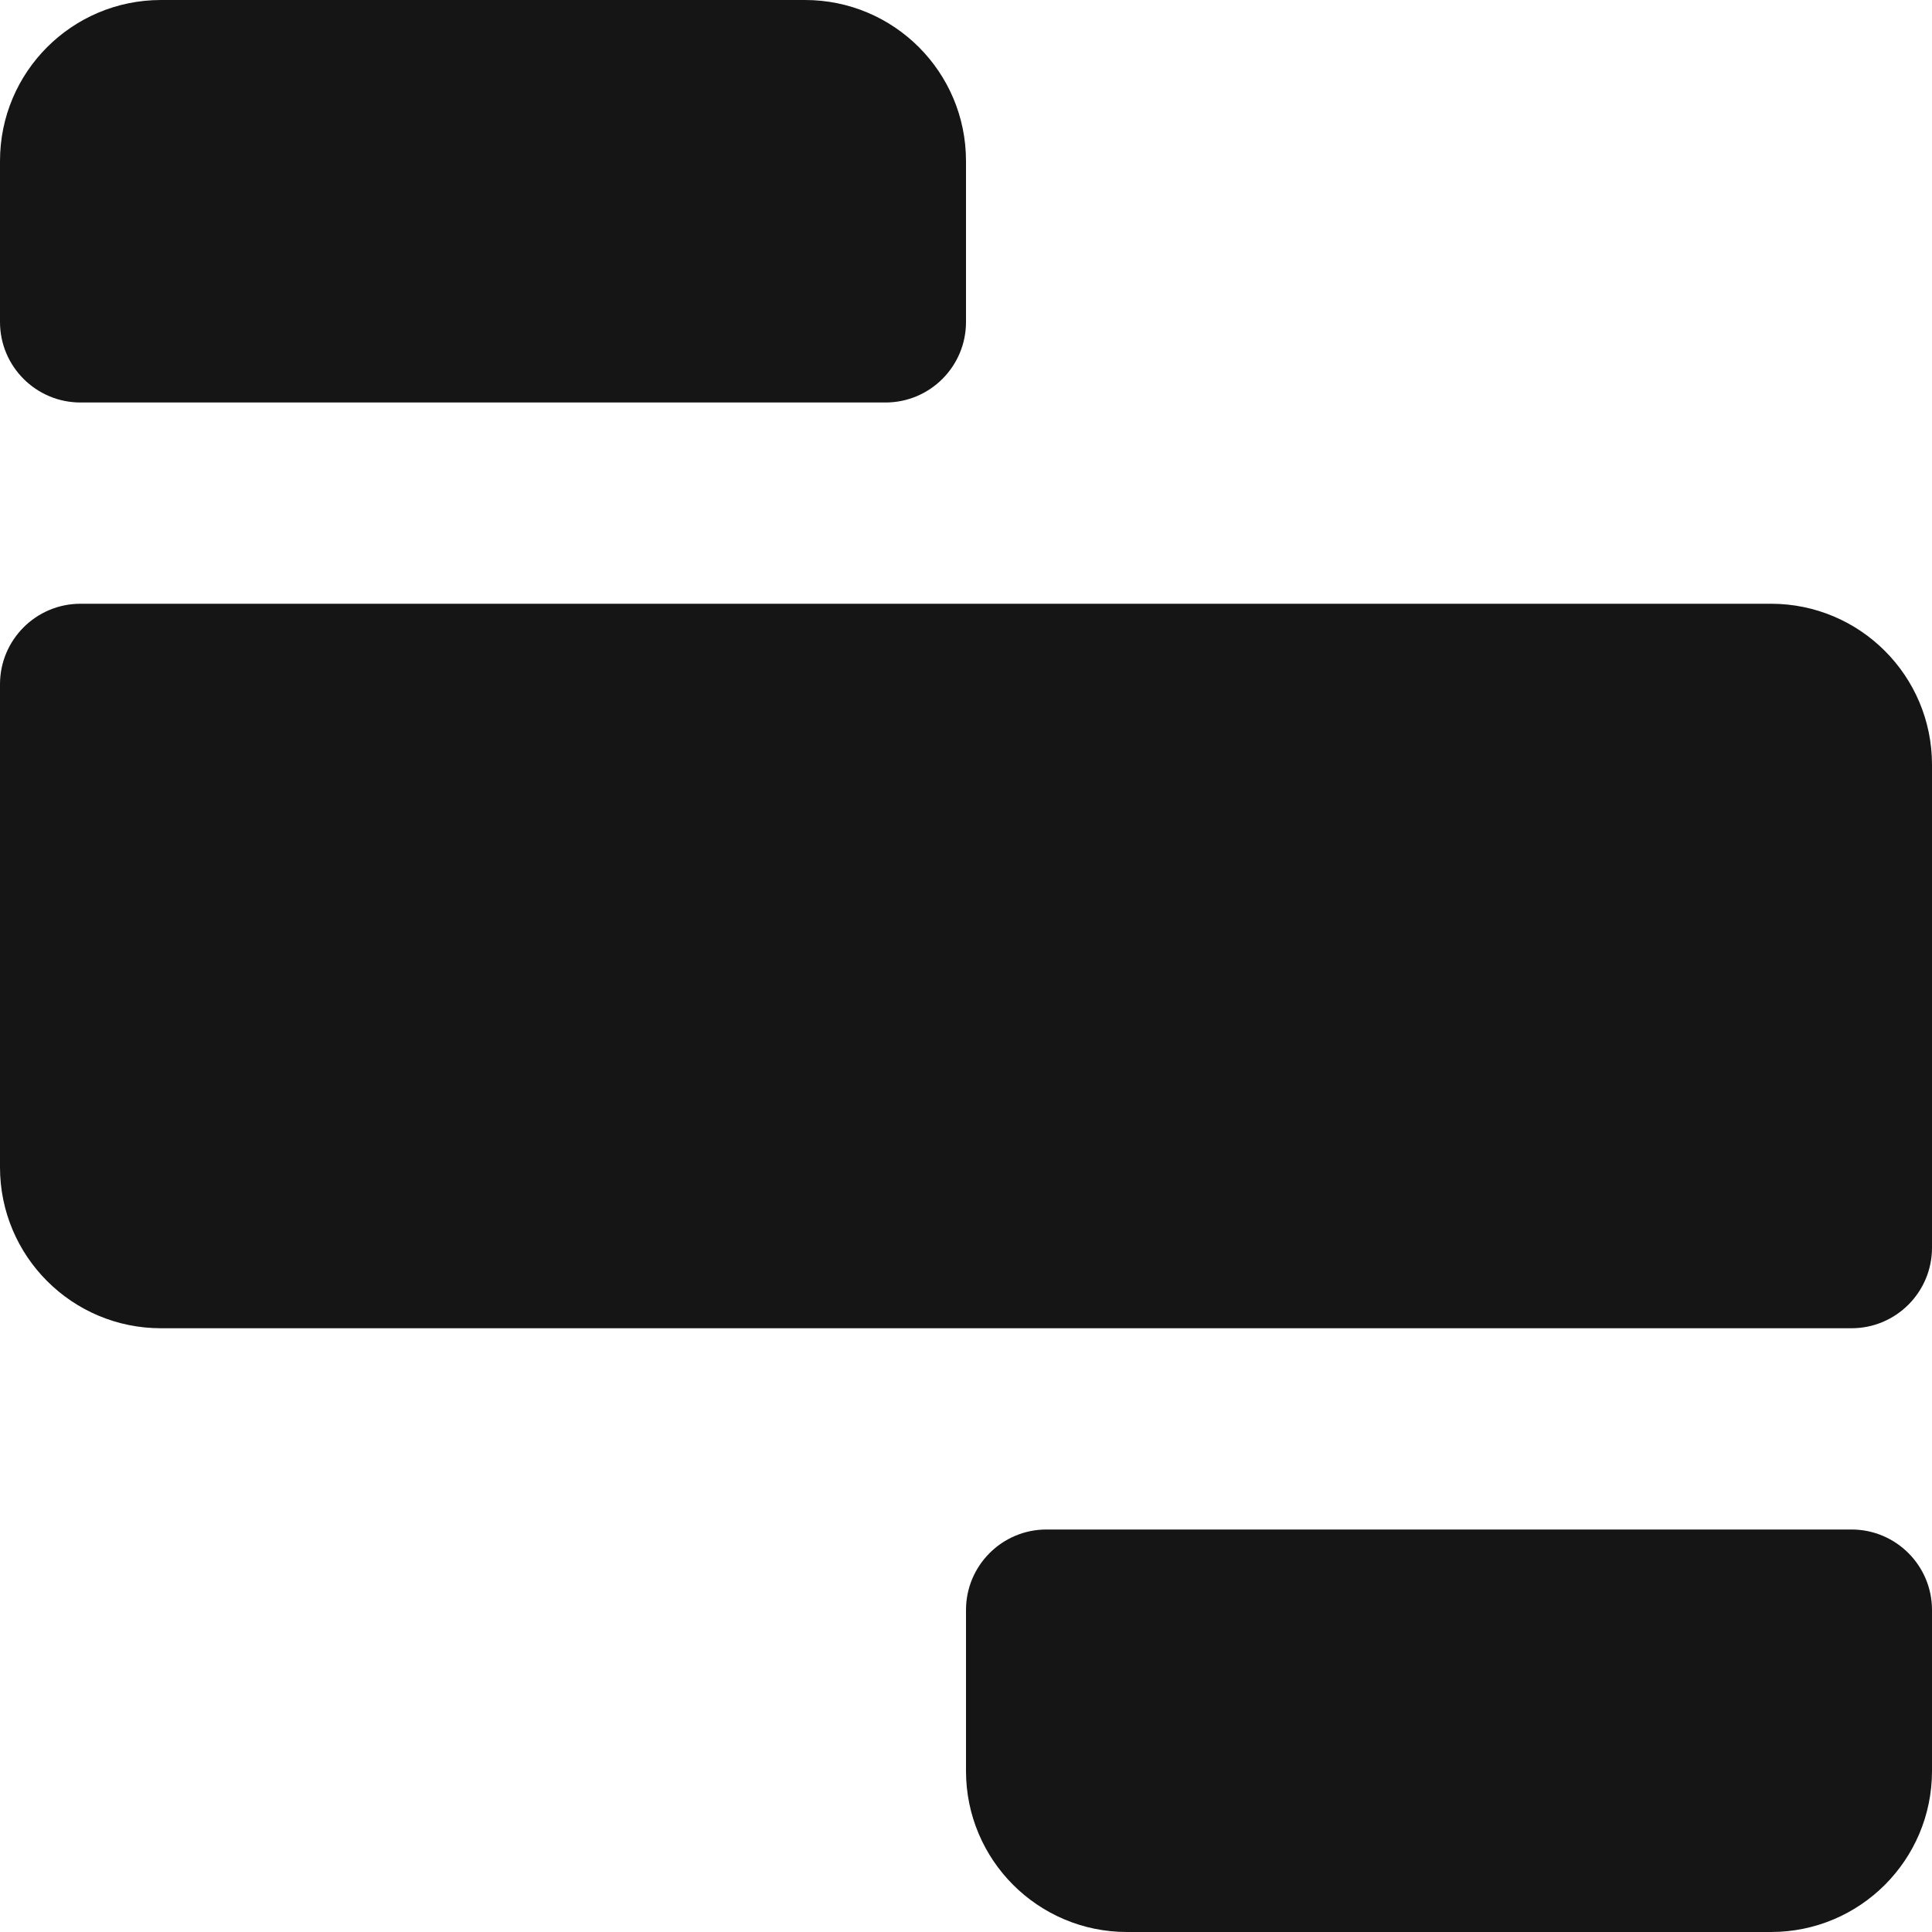 <svg width="24" height="24" viewBox="0 0 24 24" fill="none" xmlns="http://www.w3.org/2000/svg">
<path d="M0 2C0 0.895 0.895 0 2 0H10C11.105 0 12 0.895 12 2V4C12 4.552 11.552 5 11 5H1C0.448 5 0 4.552 0 4V2Z" fill="#151515"/>
<path d="M12 20C12 19.448 12.448 19 13 19H23C23.552 19 24 19.448 24 20V22C24 23.105 23.105 24 22 24H14C12.895 24 12 23.105 12 22V20Z" fill="#151515"/>
<path d="M0 8.5C0 7.948 0.448 7.5 1 7.5H22C23.105 7.5 24 8.395 24 9.5V15.5C24 16.052 23.552 16.5 23 16.5H2C0.895 16.5 0 15.605 0 14.5V8.5Z" fill="#151515"/>
</svg>
